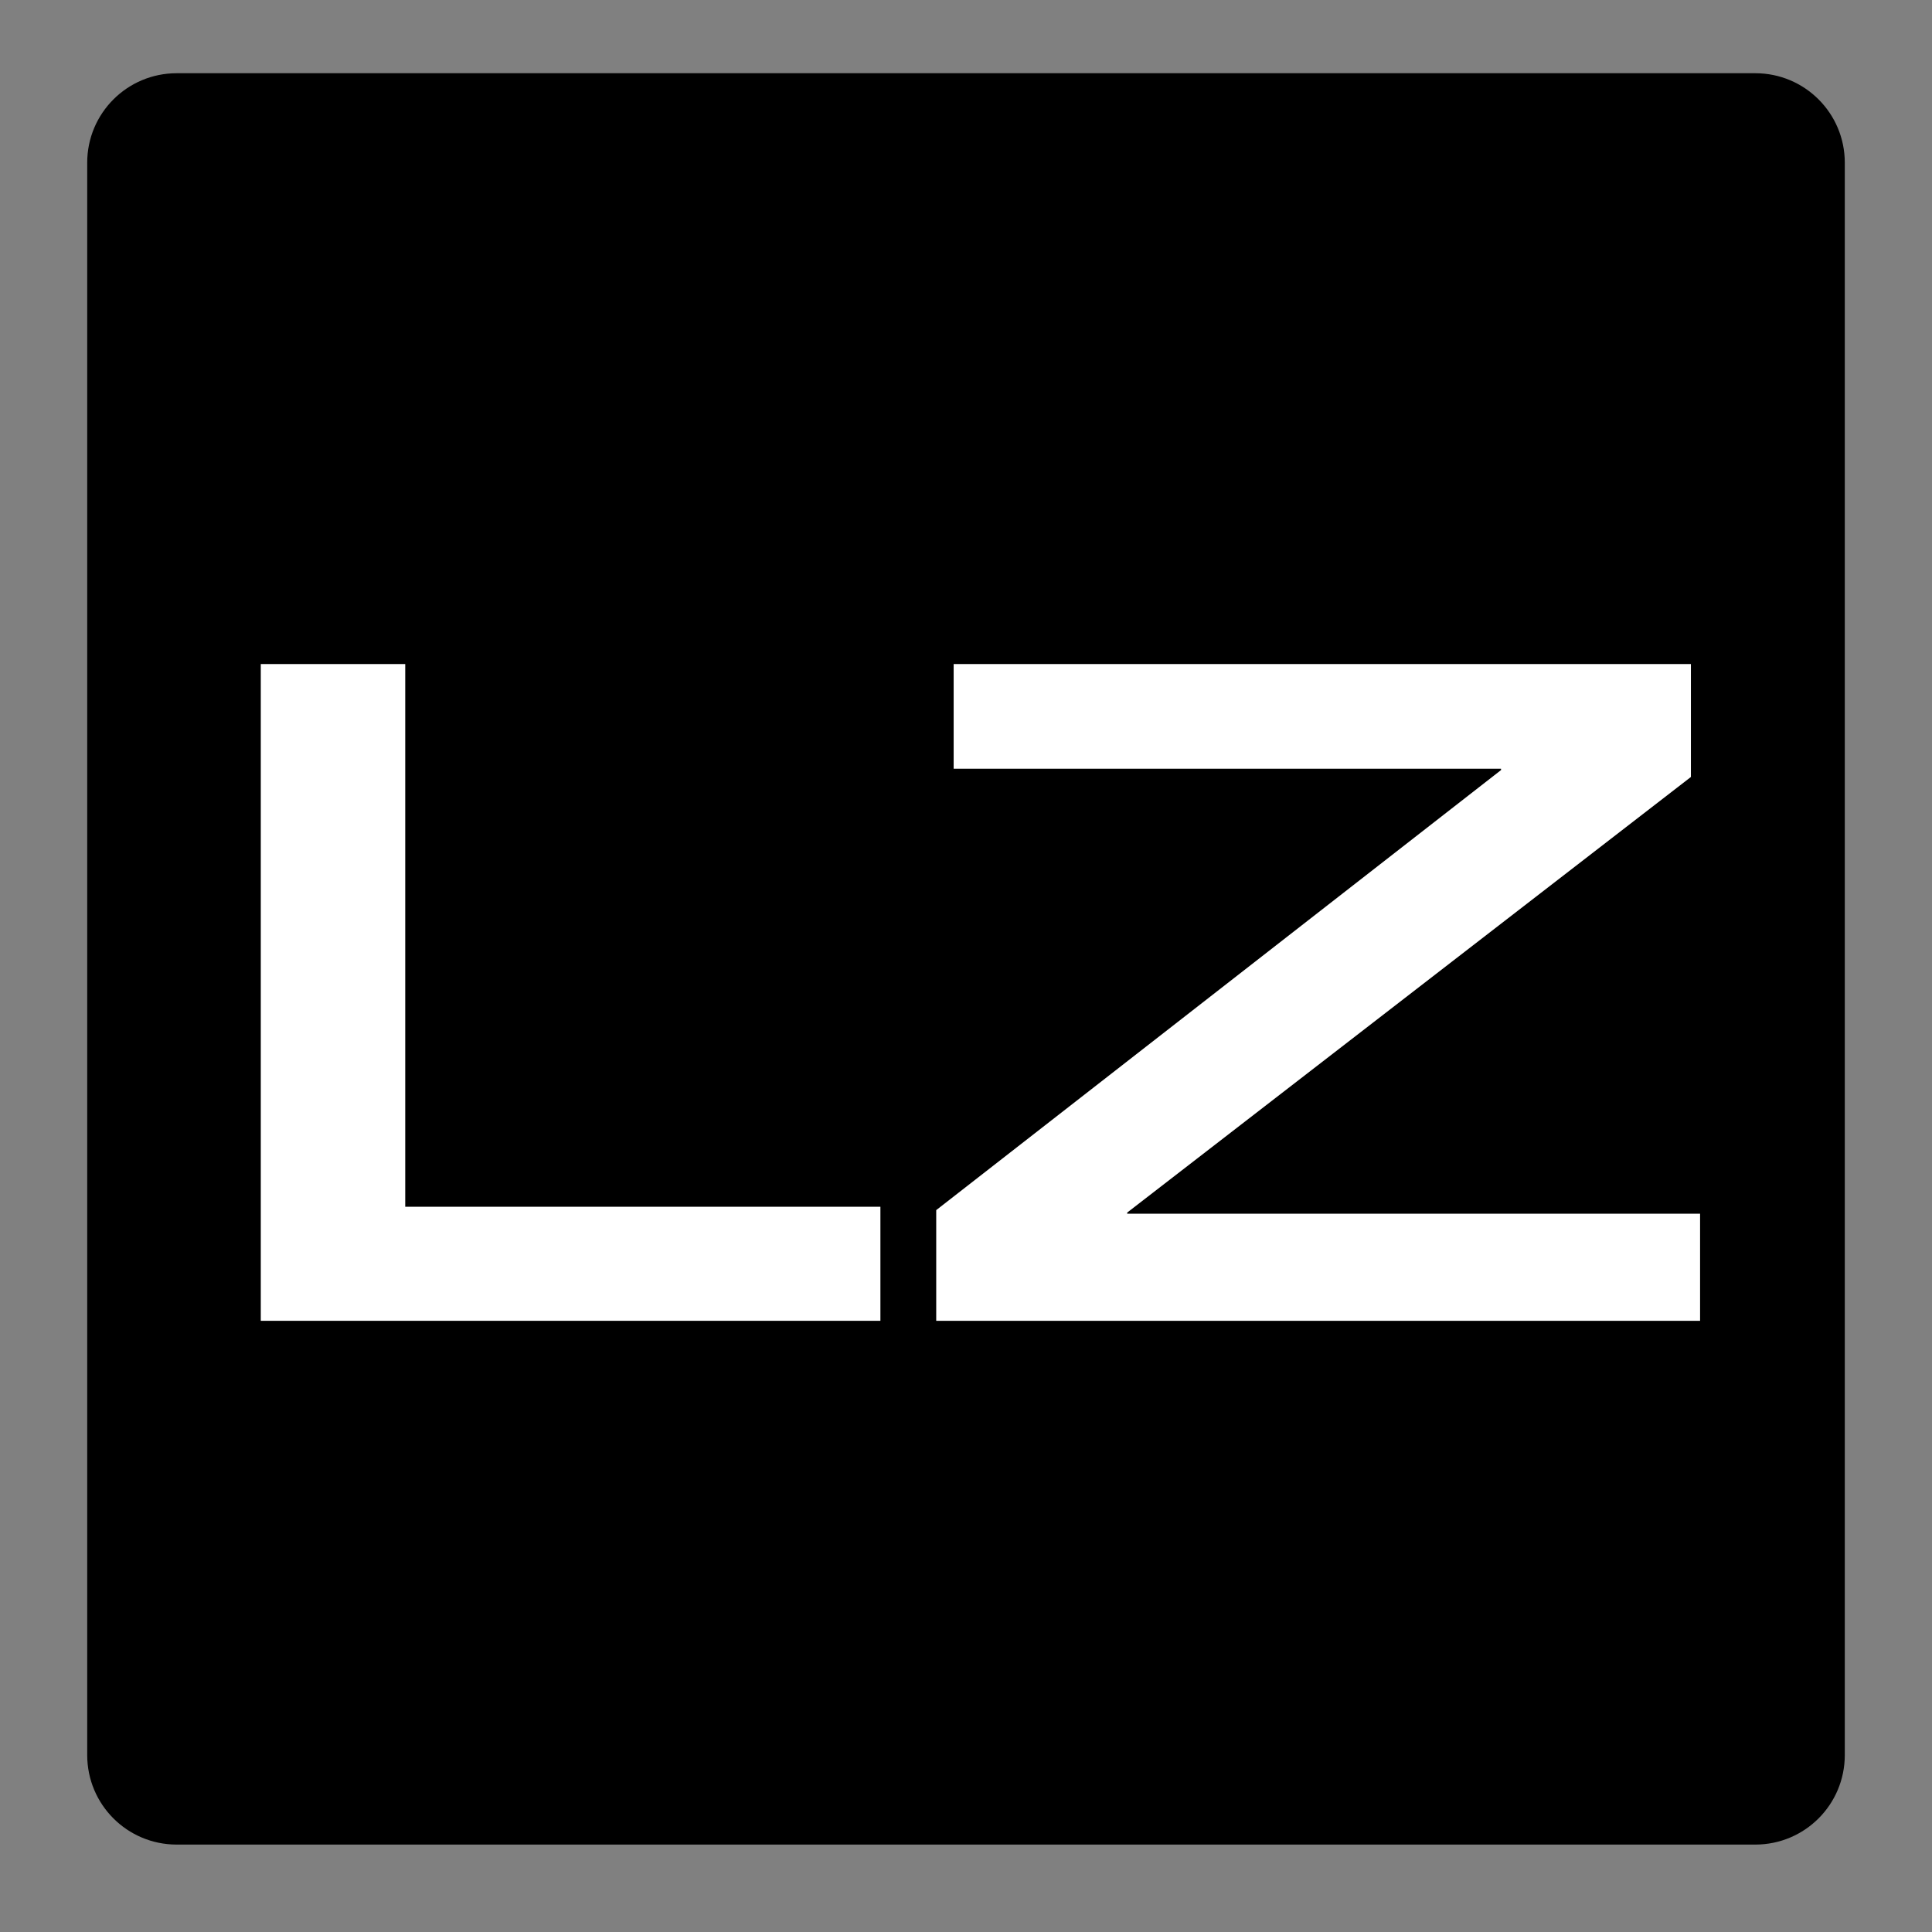 <svg version="1.0" preserveAspectRatio="xMidYMid meet" height="180" viewBox="0 0 135 135" zoomAndPan="magnify" width="180" xmlns:xlink="http://www.w3.org/1999/xlink" xmlns="http://www.w3.org/2000/svg"><rect x="0" y="0" width="135" height="135" fill="#808080" stroke="none"/><defs><g></g><clipPath id="ff2cea9ed3"><path clip-rule="nonzero" d="M 6.094 5.117 L 128.906 5.117 L 128.906 129 L 6.094 129 Z M 6.094 5.117"></path></clipPath><clipPath id="b4dc10ed6b"><path clip-rule="nonzero" d="M 12.344 5.117 L 122.656 5.117 C 126.109 5.117 128.906 7.914 128.906 11.367 L 128.906 122.637 C 128.906 126.094 126.109 128.891 122.656 128.891 L 12.344 128.891 C 8.891 128.891 6.094 126.094 6.094 122.637 L 6.094 11.367 C 6.094 7.914 8.891 5.117 12.344 5.117 Z M 12.344 5.117"></path></clipPath><clipPath id="c64506a26a"><path clip-rule="nonzero" d="M 0.094 0.117 L 122.906 0.117 L 122.906 124 L 0.094 124 Z M 0.094 0.117"></path></clipPath><clipPath id="56d159ea16"><path clip-rule="nonzero" d="M 6.344 0.117 L 116.656 0.117 C 120.109 0.117 122.906 2.914 122.906 6.367 L 122.906 117.637 C 122.906 121.094 120.109 123.891 116.656 123.891 L 6.344 123.891 C 2.891 123.891 0.094 121.094 0.094 117.637 L 0.094 6.367 C 0.094 2.914 2.891 0.117 6.344 0.117 Z M 6.344 0.117"></path></clipPath><clipPath id="bf0e5c1ec4"><rect height="124" y="0" width="123" x="0"></rect></clipPath><clipPath id="3189283d0f"><rect height="100" y="0" width="111" x="0"></rect></clipPath></defs><g clip-path="url(#ff2cea9ed3)"><g clip-path="url(#b4dc10ed6b)"><g transform="matrix(1, 0, 0, 1, 6, 5)"><g clip-path="url(#bf0e5c1ec4)"><g clip-path="url(#c64506a26a)"><g clip-path="url(#56d159ea16)"><path fill-rule="nonzero" fill-opacity="1" d="M 0.094 0.117 L 122.906 0.117 L 122.906 123.891 L 0.094 123.891 Z M 0.094 0.117" fill="#000000"></path></g></g></g></g></g></g><g transform="matrix(1, 0, 0, 1, 12, 17)"><g clip-path="url(#3189283d0f)"><g fill-opacity="1" fill="#ffffff"><g transform="translate(1.097, 75.292)"><g><path d="M 48.422 0 L 5.125 0 L 5.125 -45.891 L 15.219 -45.891 L 15.219 -7.969 L 48.422 -7.969 Z M 48.422 0"></path></g></g></g><g fill-opacity="1" fill="#ffffff"><g transform="translate(50.325, 75.292)"><g><path d="M 56.469 0 L 3.094 0 L 3.094 -7.734 L 42.562 -38.484 L 42.562 -38.578 L 4.312 -38.578 L 4.312 -45.891 L 55.828 -45.891 L 55.828 -38 L 16.438 -7.562 L 16.438 -7.484 L 56.469 -7.484 Z M 56.469 0"></path></g></g></g></g></g></svg>